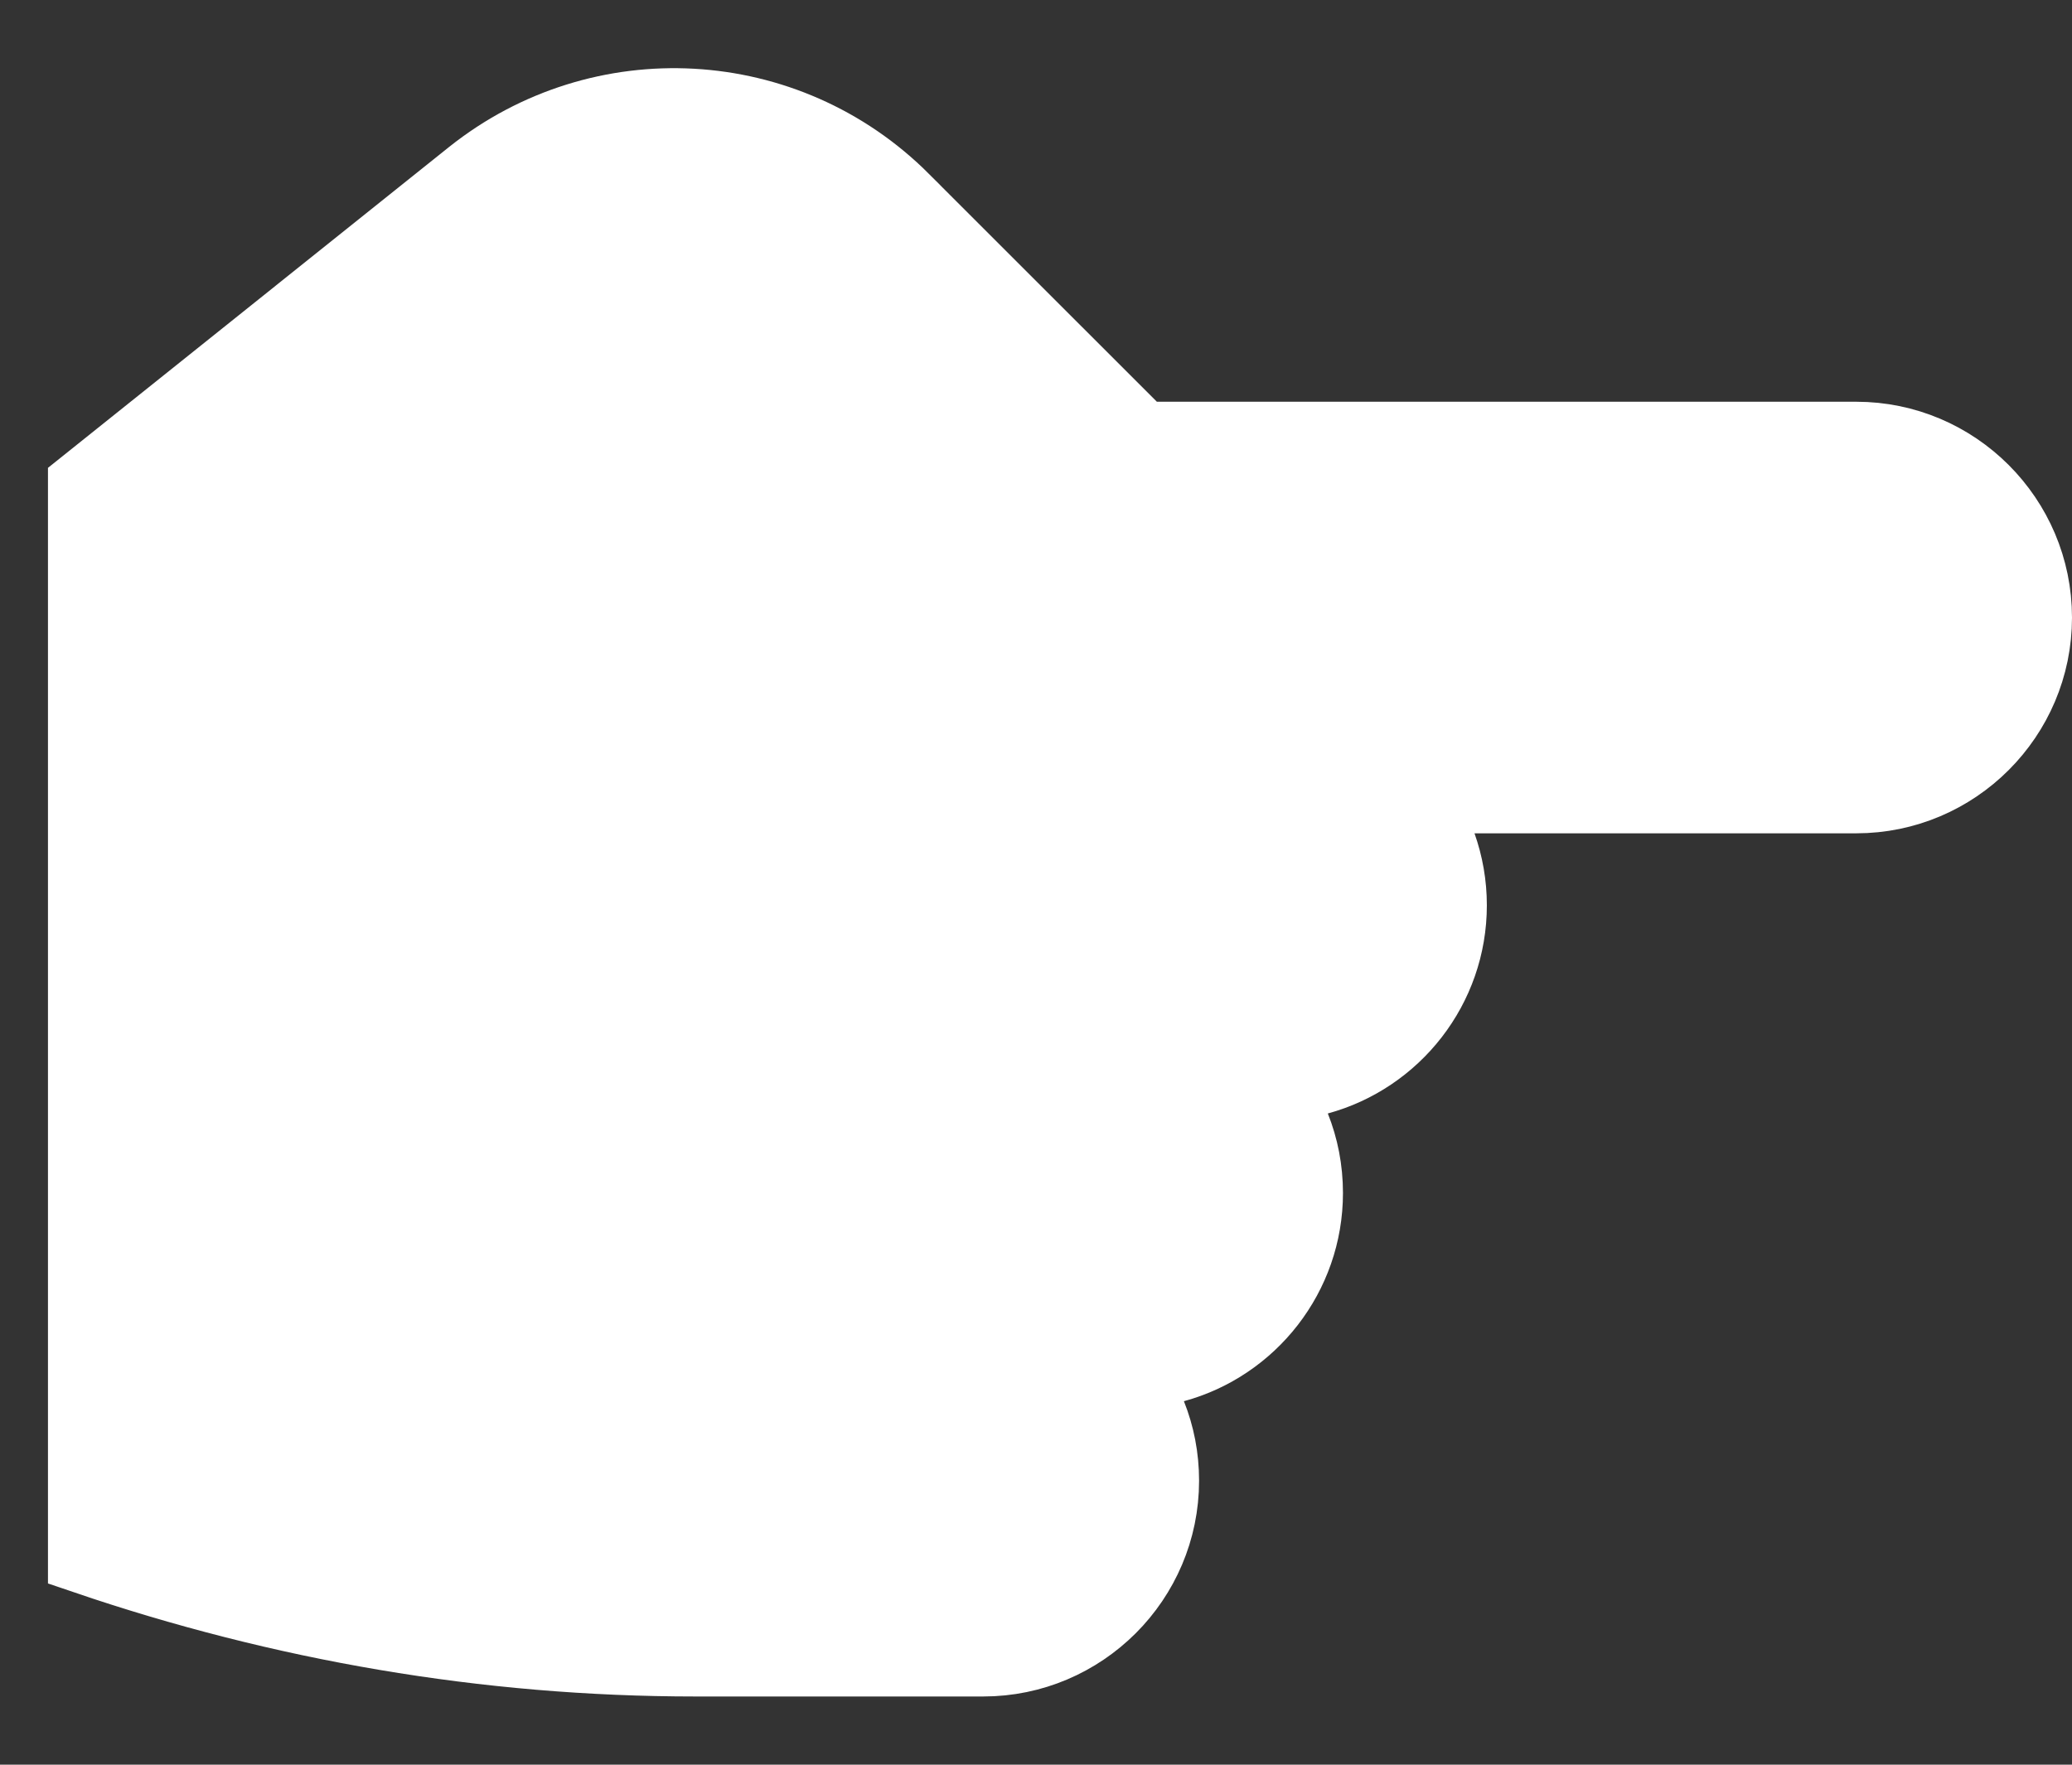 <svg width="27" height="23" viewBox="0 0 27 23" fill="none" xmlns="http://www.w3.org/2000/svg">
<rect x="0" y="0" width="27" height="23" fill="#333333" stroke="none"/>
<g id="Group">
<g id="Group_2">
<path id="Vector" d="M14.722 5.59L14.869 5.736H15.076H24.188C25.462 5.736 26.5 6.774 26.5 8.049C26.5 9.323 25.462 10.361 24.188 10.361H19.214H18.505L18.743 11.029C18.828 11.269 18.875 11.528 18.875 11.799C18.875 12.862 18.153 13.763 17.171 14.03L16.63 14.177L16.838 14.697C16.943 14.96 17 15.247 17 15.549C17 16.612 16.278 17.513 15.296 17.78L14.755 17.927L14.963 18.448C15.068 18.71 15.125 18.997 15.125 19.299C15.125 20.573 14.087 21.611 12.812 21.611H9.062C6.333 21.611 3.673 21.148 1.125 20.28V20.268V20.238V20.209V20.18V20.151V20.122V20.094V20.066V20.037V20.009V19.982V19.954V19.926V19.899V19.872V19.845V19.818V19.791V19.765V19.738V19.712V19.686V19.66V19.634V19.609V19.584V19.558V19.533V19.508V19.483V19.459V19.434V19.41V19.386V19.362V19.338V19.314V19.29V19.267V19.243V19.22V19.197V19.174V19.151V19.129V19.106V19.084V19.061V19.039V19.017V18.995V18.974V18.952V18.93V18.909V18.888V18.867V18.846V18.825V18.804V18.783V18.763V18.742V18.722V18.702V18.682V18.662V18.642V18.622V18.602V18.583V18.563V18.544V18.525V18.506V18.486V18.468V18.449V18.43V18.411V18.393V18.374V18.356V18.338V18.32V18.302V18.284V18.266V18.248V18.23V18.213V18.195V18.178V18.16V18.143V18.126V18.109V18.092V18.075V18.058V18.041V18.024V18.008V17.991V17.974V17.958V17.942V17.925V17.909V17.893V17.877V17.86V17.845V17.829V17.813V17.797V17.781V17.765V17.75V17.734V17.719V17.703V17.688V17.672V17.657V17.642V17.627V17.611V17.596V17.581V17.566V17.551V17.536V17.521V17.506V17.492V17.477V17.462V17.447V17.433V17.418V17.404V17.389V17.374V17.36V17.345V17.331V17.316V17.302V17.288V17.273V17.259V17.244V17.23V17.216V17.202V17.187V17.173V17.159V17.145V17.131V17.116V17.102V17.088V17.074V17.06V17.046V17.031V17.017V17.003V16.989V16.975V16.961V16.947V16.932V16.918V16.904V16.89V16.876V16.862V16.848V16.833V16.819V16.805V16.791V16.777V16.762V16.748V16.734V16.72V16.705V16.691V16.677V16.662V16.648V16.633V16.619V16.604V16.59V16.575V16.561V16.546V16.532V16.517V16.502V16.488V16.473V16.458V16.443V16.428V16.413V16.399V16.384V16.369V16.354V16.338V16.323V16.308V16.293V16.277V16.262V16.247V16.231V16.216V16.2V16.184V16.169V16.153V16.137V16.121V16.105V16.09V16.073V16.057V16.041V16.025V16.009V15.992V15.976V15.959V15.943V15.926V15.909V15.893V15.876V15.859V15.842V15.825V15.807V15.79V15.773V15.755V15.738V15.72V15.702V15.685V15.667V15.649V15.631V15.613V15.594V15.576V15.558V15.539V15.521V15.502V15.483V15.464V15.445V15.426V15.407V15.387V15.368V15.348V15.329V15.309V15.289V15.269V15.249V15.229V15.209V15.188V15.168V15.147V15.126V15.105V15.084V15.063V15.042V15.021V14.999V14.978V14.956V14.934V14.912V14.89V14.868V14.845V14.823V14.8V14.777V14.754V14.731V14.708V14.685V14.661V14.638V14.614V14.59V14.566V14.542V14.517V14.493V14.468V14.444V14.419V14.393V14.368V14.343V14.317V14.292V14.266V14.24V14.214V14.187V14.161V14.134V14.107V14.08V14.053V14.026V13.998V13.971V13.943V13.915V13.887V13.858V13.83V13.801V13.773V13.743V13.714V13.685V13.655V13.626V13.596V13.566V13.535V13.505V13.474V13.443V13.412V13.381V13.35V13.318V13.286V13.254V13.222V13.19V13.157V13.124V13.091V13.058V13.025V12.991V12.957V12.924V12.889V12.855V12.82V12.786V12.751V12.715V12.68V12.644V12.608V12.572V12.536V12.499V12.463V12.426V12.389V12.351V12.314V12.276V12.238V12.2V12.161V12.122V12.083V12.044V12.005V11.965V11.925V11.885V11.845V11.804V11.763V11.722V11.681V11.64V11.598V11.556V11.514V11.471V11.428V11.385V11.342V11.299V11.255V11.211V11.167V11.122V11.077V11.032V10.987V10.942V10.896V10.85V10.804V10.757V10.71V10.663V10.616V10.568V10.521V10.472V10.424V10.375V10.326V10.277V10.228V10.178V10.128V10.078V10.027V9.976V9.925V9.874V9.822V9.77V9.718V9.665V9.612V9.559V9.506V9.452V9.398V9.344V9.29V9.235V9.18V9.124V9.068V9.012V8.956V8.899V8.843V8.785V8.728V8.67V8.612V8.553V8.495V8.436V8.376V8.317V8.257V8.197V8.136V8.075V8.014V7.952V7.89V7.828V7.766V7.703V7.64V7.576V7.513V7.449V7.384V7.319V7.254V7.189V7.123V7.057V6.991V6.924V6.857V6.79V6.722V6.654V6.586V6.517V6.448V6.378V6.338L6.163 2.307C6.163 2.307 6.163 2.307 6.163 2.307C7.836 0.973 10.237 1.105 11.752 2.62L11.752 2.621L14.722 5.59Z" fill="white" stroke="white"/>
</g>
</g>
</svg>
